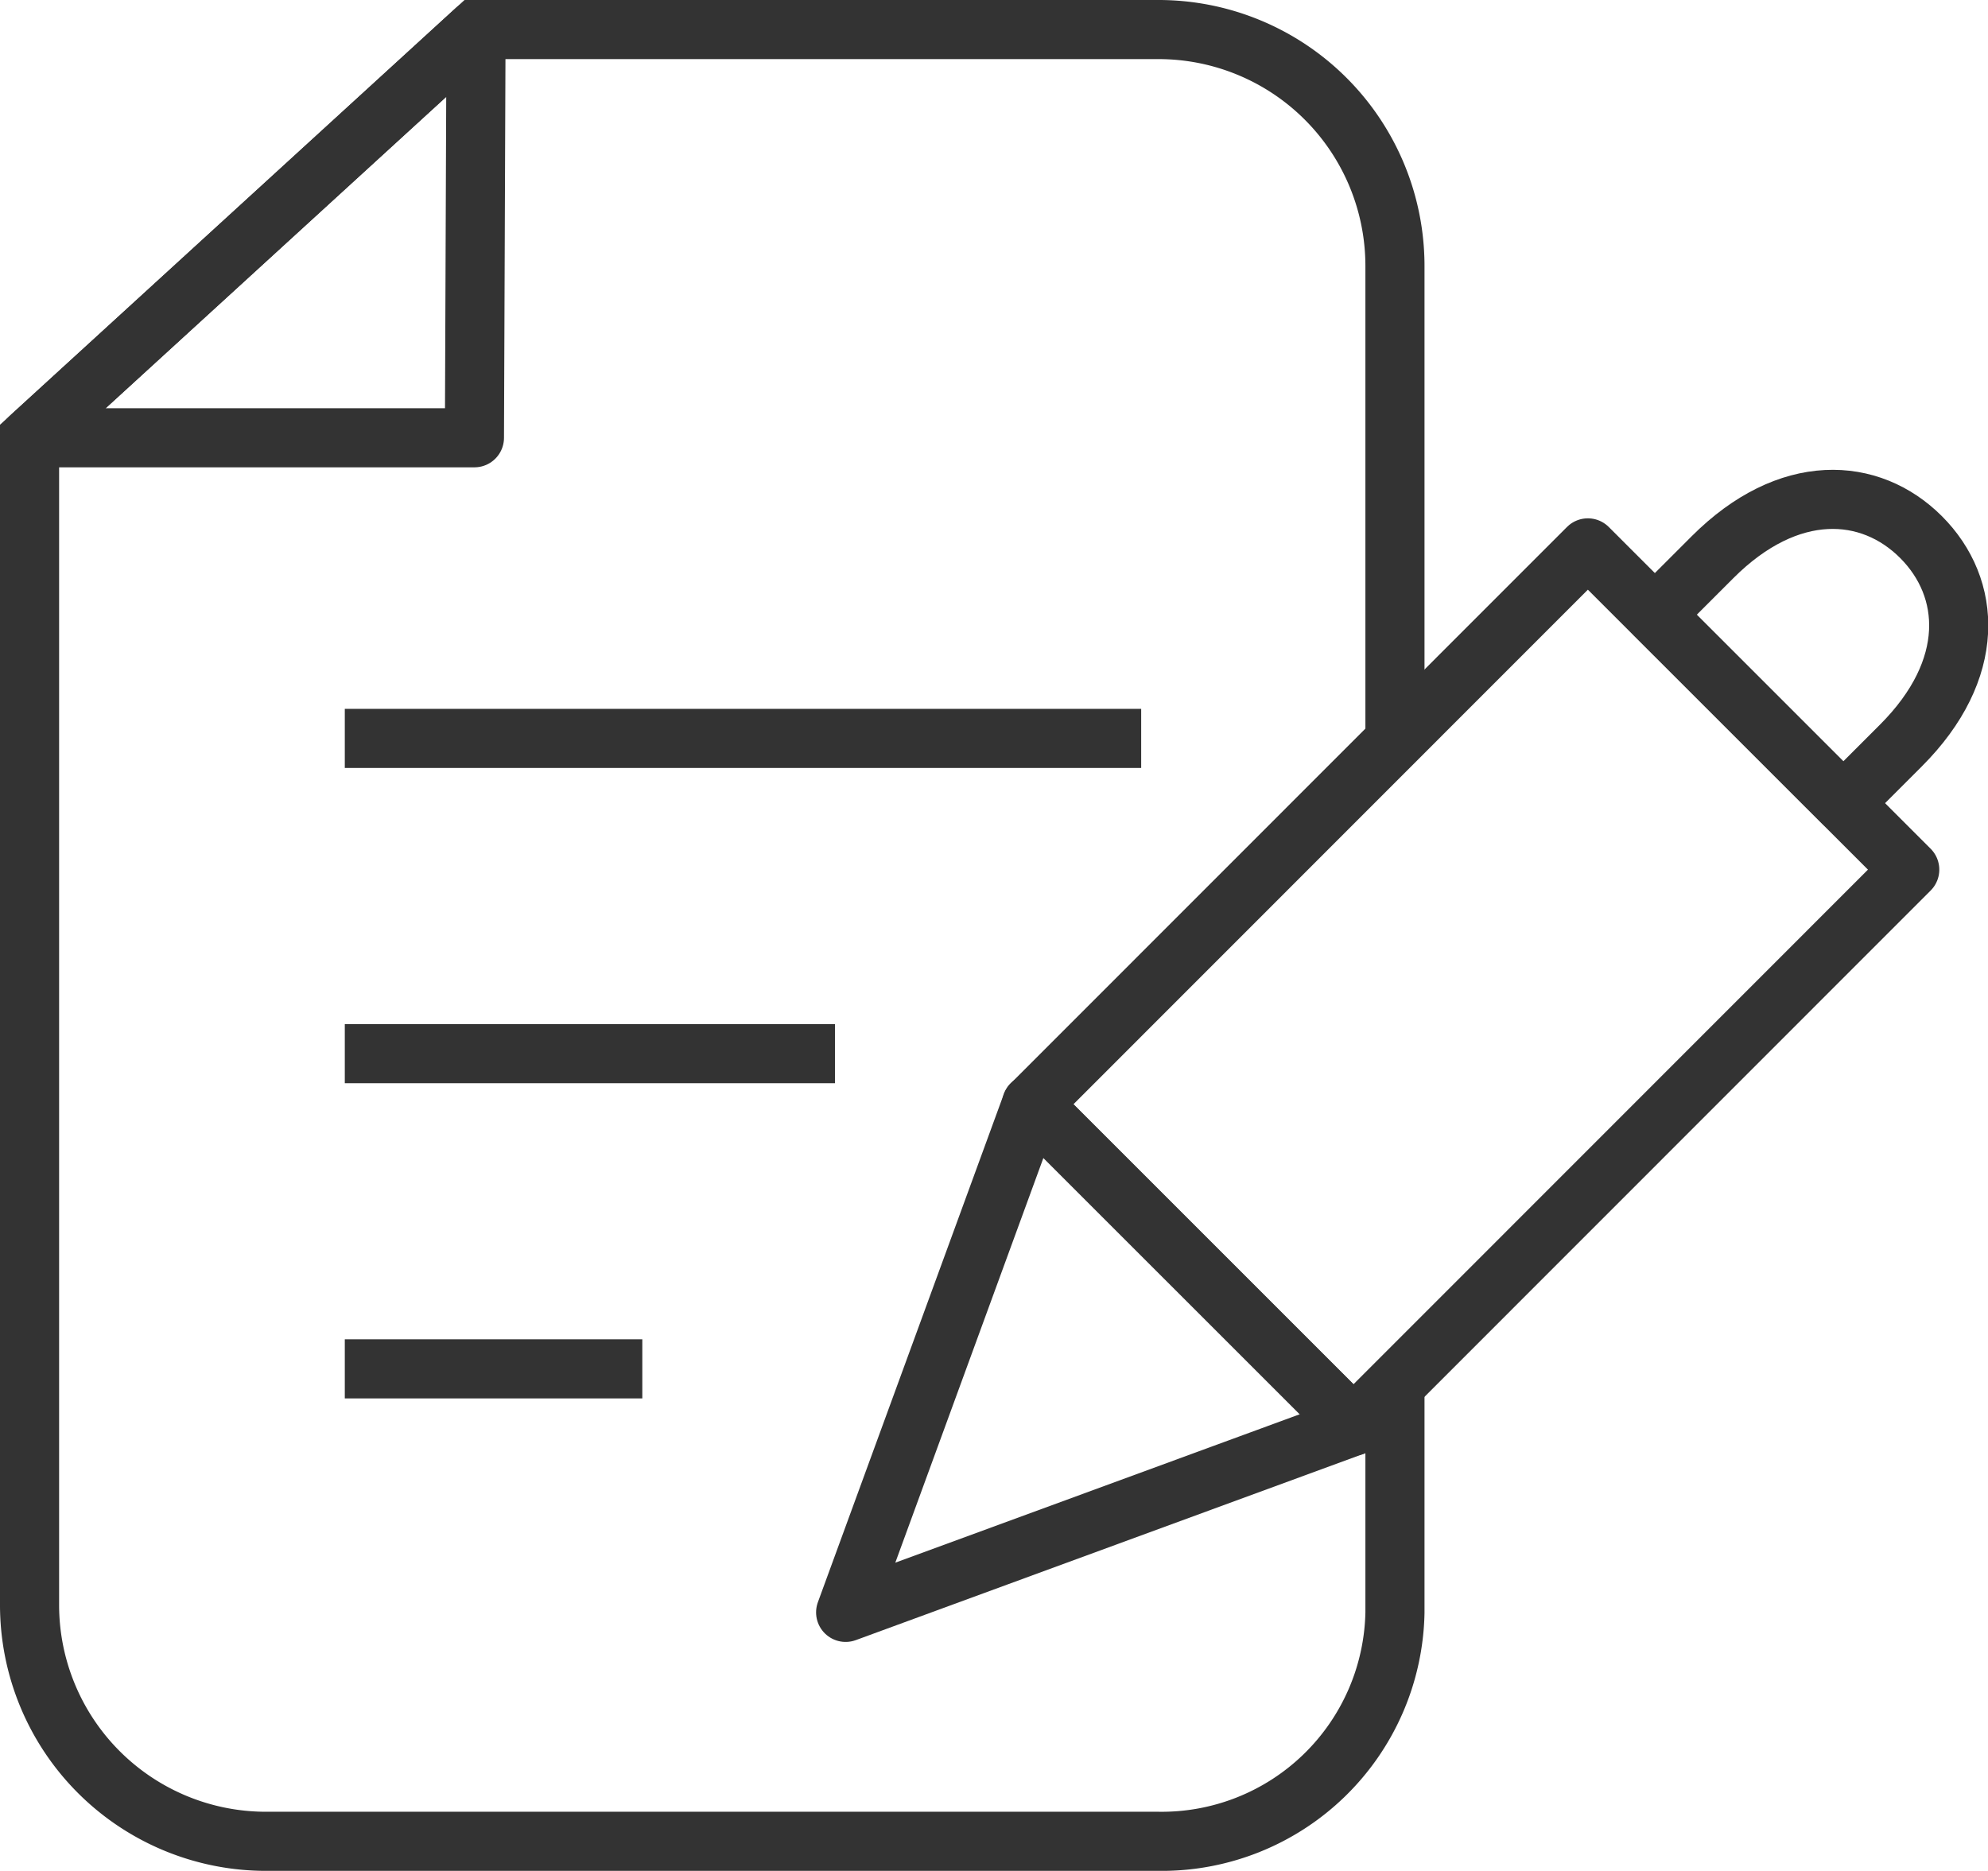 <svg xmlns="http://www.w3.org/2000/svg" viewBox="0 0 50.45 47.48"><defs><style>.cls-1,.cls-2,.cls-3{fill:none;stroke:#333;stroke-width:1.5px;}.cls-1,.cls-2{stroke-linejoin:round;}.cls-2{stroke-linecap:round;}</style></defs><title>icon-challenge-step1</title><g id="レイヤー_2" data-name="レイヤー 2"><g id="レイヤー_2-2" data-name="レイヤー 2"><rect class="cls-1" x="27.34" y="19.27" width="19.97" height="11.55" transform="translate(-6.78 33.74) rotate(-45.01)"/><path class="cls-1" d="M46.78,20.38,42,15.6l1.46-1.46c1.93-1.93,4-1.8,5.29-.51s1.42,3.36-.51,5.29Z"/><polygon class="cls-2" points="21.46 40.92 26.18 28.02 34.35 36.19 21.46 40.92"/><polygon class="cls-2" points="12.04 11.11 0.75 11.11 12.08 0.75 12.04 11.11"/><line class="cls-1" x1="8.75" y1="18.74" x2="28.96" y2="18.74"/><line class="cls-1" x1="8.75" y1="26.74" x2="21.19" y2="26.74"/><line class="cls-1" x1="8.75" y1="34.74" x2="16.3" y2="34.74"/><path class="cls-3" d="M35.4,18.81V6.75a6,6,0,0,0-6-6H12.08L.75,11.11V40.73a6,6,0,0,0,6,6H29.4a5.92,5.92,0,0,0,6-5.8V35.14"/></g></g></svg>